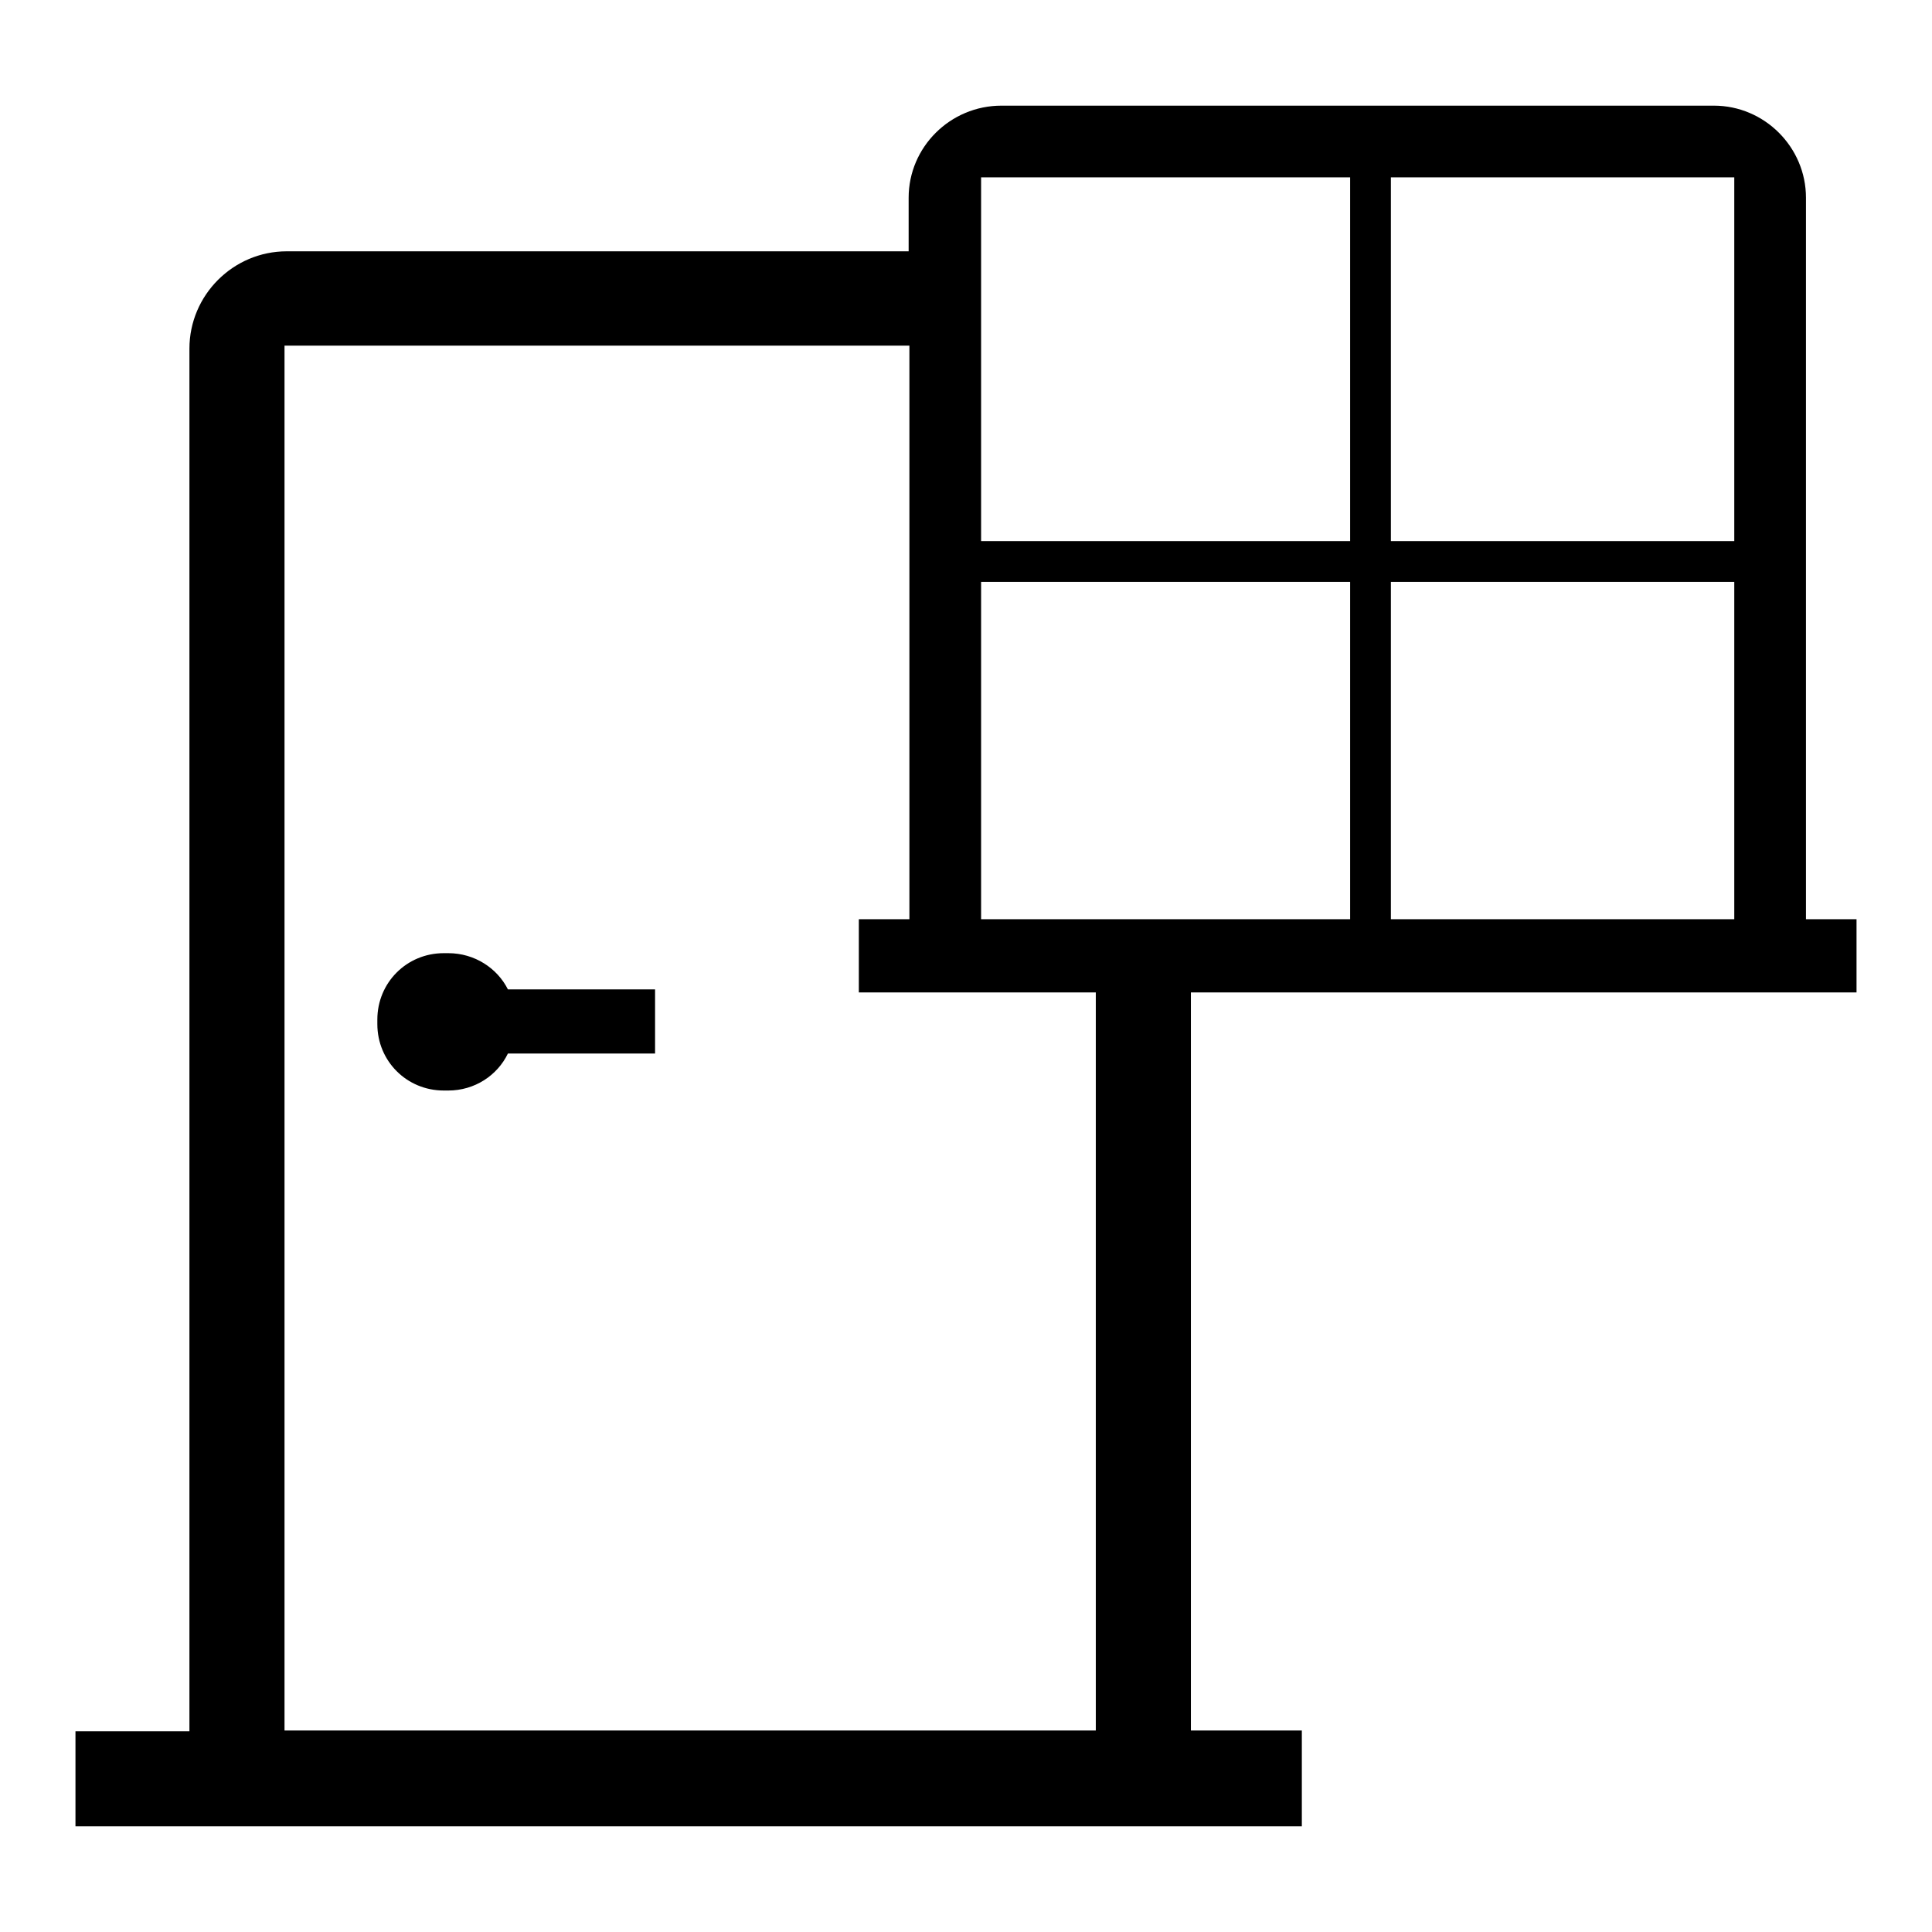 <?xml version="1.0" encoding="utf-8"?>
<!-- Svg Vector Icons : http://www.onlinewebfonts.com/icon -->
<!DOCTYPE svg PUBLIC "-//W3C//DTD SVG 1.1//EN" "http://www.w3.org/Graphics/SVG/1.1/DTD/svg11.dtd">
<svg version="1.1" xmlns="http://www.w3.org/2000/svg" xmlns:xlink="http://www.w3.org/1999/xlink" x="0px" y="0px" viewBox="0 0 256 256" enable-background="new 0 0 256 256" xml:space="preserve">
<g><g><path fill="#000000" d="M59.4,126.3h-0.6c-4.9,0-8.8,3.9-8.8,8.8v0.6c0,4.9,3.9,8.8,8.8,8.8h0.6c3.5,0,6.5-2,7.9-4.9h19.5v-8.5H67.3C65.9,128.3,62.9,126.3,59.4,126.3z"/><path fill="#000000" d="M157.8,131.5H246v-9.7h-6.7l0-95.6c0-6.7-5.5-12.2-12.2-12.2h-94.4c-6.8,0-12.3,5.5-12.3,12.2v7.1H38c-7.1,0-12.9,5.8-12.9,12.9v183c0,0,0,0.1,0,0.2H10V242h28h106.9h27.6v-12.7h-14.7c0,0,0-0.1,0-0.2L157.8,131.5L157.8,131.5z M184.3,23.5h45.5v48.2h-45.5V23.5z M184.3,77.1h45.5v44.7h-45.5V77.1z M130,23.5h48.9v48.2H130V23.5z M130,77.1h48.9v44.7H130V77.1z M37.7,229.3V45.8h82.8l0,76h-6.7v9.7h31.4v97.8H37.7z"/></g></g>
</svg>